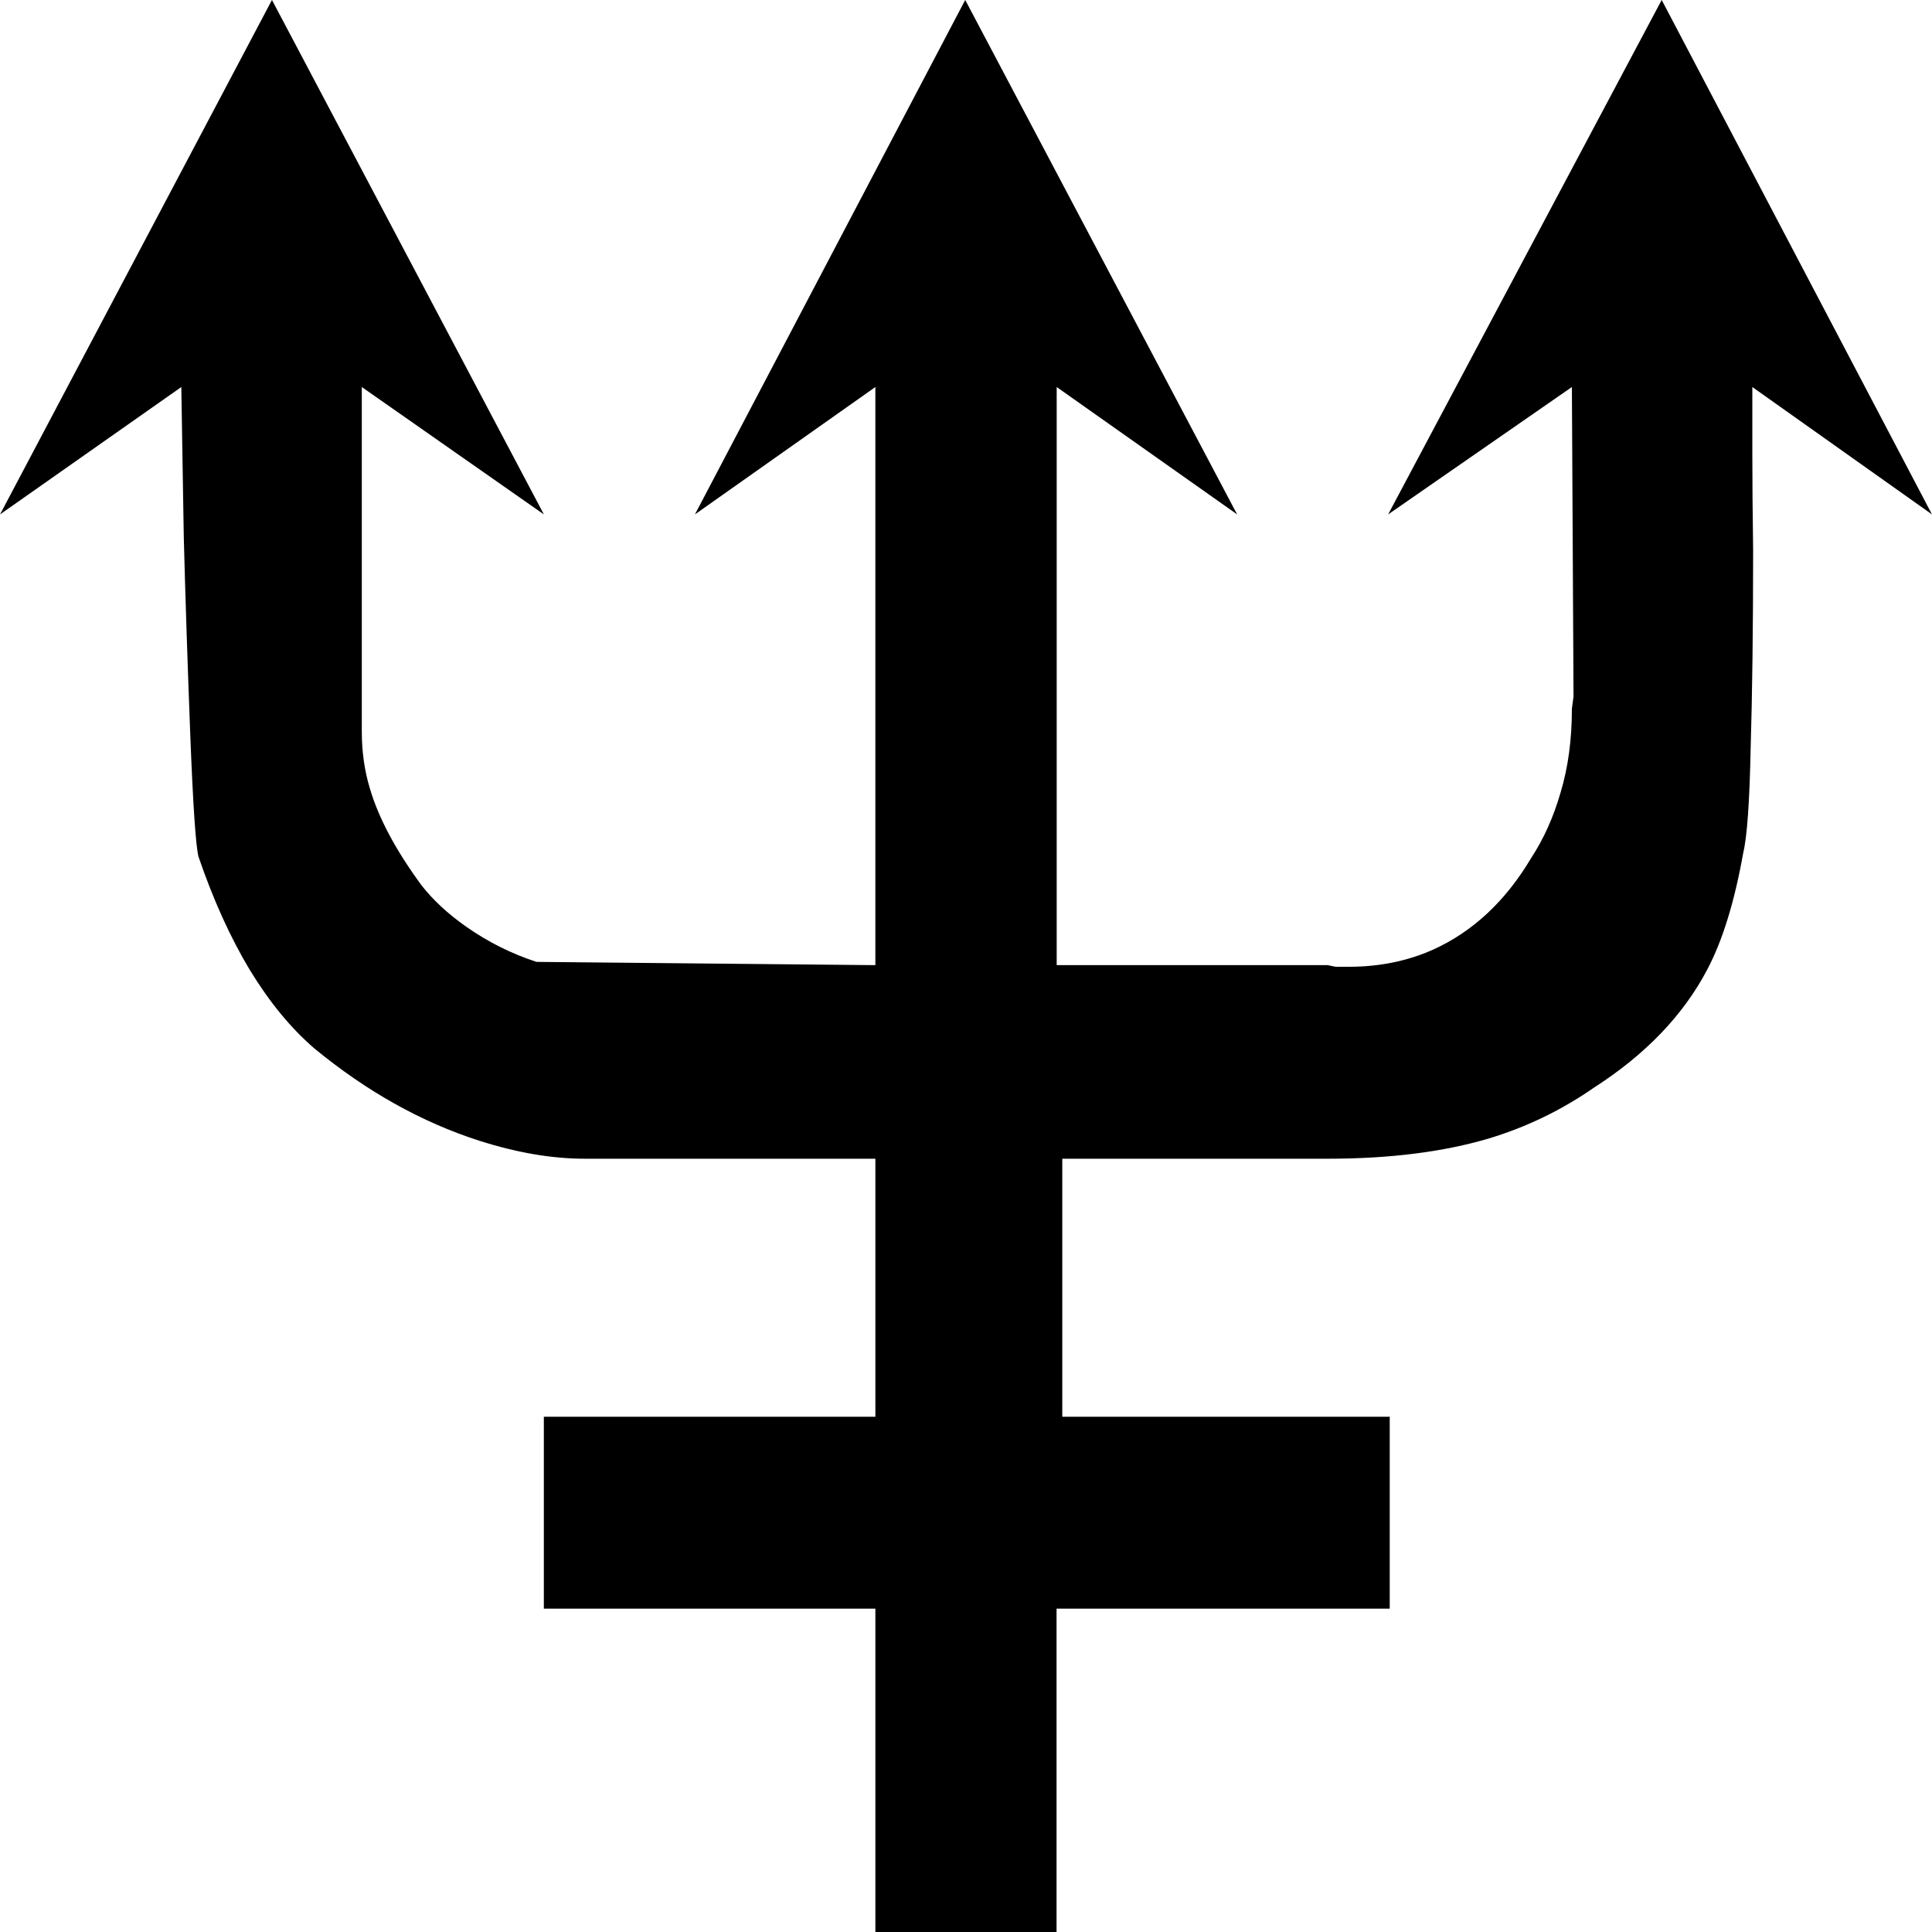<?xml version="1.0" encoding="UTF-8" standalone="no"?>
<!-- Created with Inkscape (http://www.inkscape.org/) -->

<svg
   xmlns:dc="http://purl.org/dc/elements/1.1/"
   xmlns:cc="http://creativecommons.org/ns#"
   xmlns:rdf="http://www.w3.org/1999/02/22-rdf-syntax-ns#"
   xmlns:svg="http://www.w3.org/2000/svg"
   xmlns="http://www.w3.org/2000/svg"
   xmlns:sodipodi="http://sodipodi.sourceforge.net/DTD/sodipodi-0.dtd"
   xmlns:inkscape="http://www.inkscape.org/namespaces/inkscape"
   width="46.211"
   height="46.211"
   id="svg2"
   version="1.1"
   inkscape:version="0.48.4 r9939"
   sodipodi:docname="32 - Uránusz.svg">
  <defs
     id="defs4" />
  <sodipodi:namedview
     id="base"
     pagecolor="#ffffff"
     bordercolor="#666666"
     borderopacity="1.0"
     inkscape:pageopacity="0.0"
     inkscape:pageshadow="2"
     inkscape:zoom="0.7810999"
     inkscape:cx="10.579548"
     inkscape:cy="-29.25206"
     inkscape:document-units="px"
     inkscape:current-layer="text3055"
     showgrid="false"
     fit-margin-top="0"
     fit-margin-left="0"
     fit-margin-right="0"
     fit-margin-bottom="0"
     inkscape:window-width="1920"
     inkscape:window-height="1021"
     inkscape:window-x="0"
     inkscape:window-y="27"
     inkscape:window-maximized="1" />
  <g
     inkscape:label="1. réteg"
     inkscape:groupmode="layer"
     id="layer1"
     transform="translate(-139.345,-533.824)">
    <g
       transform="translate(4.194,642.276)"
       style="font-size:40px;font-style:normal;font-variant:normal;font-weight:normal;font-stretch:normal;line-height:125%;letter-spacing:0px;word-spacing:0px;fill:#000000;fill-opacity:1;stroke:none;font-family:Placidus Symbols;-inkscape-font-specification:Placidus Symbols"
       id="text3055">
      <g
         transform="translate(66.018,-163.857)"
         style="line-height:125%;fill:#000000;font-family:Placidus Symbols;-inkscape-font-specification:Placidus Symbols"
         id="text3887">
        <path
           d="m 90.071,101.616 0,-7.734 -7.93,0 0,-4.59 7.93,0 0,-6.172 -6.953,0 c -0.781,9e-6 -1.621,-0.143 -2.52,-0.43 -1.38,-0.443 -2.695,-1.178 -3.945,-2.207 -0.56,-0.482 -1.074,-1.107 -1.543,-1.875 -0.469,-0.781 -0.879,-1.686 -1.23,-2.715 -0.065,-0.26 -0.13,-1.224 -0.195,-2.891 -0.065,-1.68 -0.117,-3.262 -0.156,-4.746 -0.026,-1.497 -0.046,-2.695 -0.059,-3.594 l -4.336,3.047 6.504,-12.305 6.504,12.305 -4.355,-3.047 0,7.969 0,0.273 c -8e-6,0.482 0.065,0.938 0.195,1.367 0.208,0.703 0.618,1.471 1.23,2.305 0.273,0.352 0.631,0.684 1.074,0.996 0.521,0.365 1.081,0.645 1.68,0.84 l 8.105,0.078 0,-13.828 -4.316,3.047 6.465,-12.305 6.504,12.305 -4.316,-3.047 0,13.828 6.484,0 c 0.052,0.013 0.117,0.026 0.195,0.039 0.078,1.4e-5 0.182,1.4e-5 0.312,0 0.729,1.4e-5 1.4,-0.137 2.012,-0.41 0.95,-0.43 1.732,-1.159 2.344,-2.188 0.299,-0.456 0.534,-0.977 0.703,-1.562 0.182,-0.599 0.273,-1.27 0.273,-2.012 l 0.039,-0.293 -0.039,-7.402 -4.395,3.047 6.543,-12.305 6.465,12.305 -4.297,-3.047 c -4e-5,0.443 -4e-5,0.977 0,1.602 -4e-5,0.612 0.006,1.38 0.019,2.305 -4e-5,1.849 -0.02,3.424 -0.059,4.727 -0.026,1.289 -0.085,2.122 -0.176,2.5 -0.208,1.172 -0.495,2.103 -0.859,2.793 -0.573,1.094 -1.478,2.038 -2.715,2.832 -0.768,0.534 -1.602,0.938 -2.5,1.211 -1.094,0.326 -2.383,0.488 -3.867,0.488 l -6.348,0 0,6.172 7.832,0 0,4.59 -7.969,0 0,7.734 -4.336,0"
           id="path3892"
           inkscape:connector-curvature="0" />
      </g>
    </g>
  </g>
</svg>
